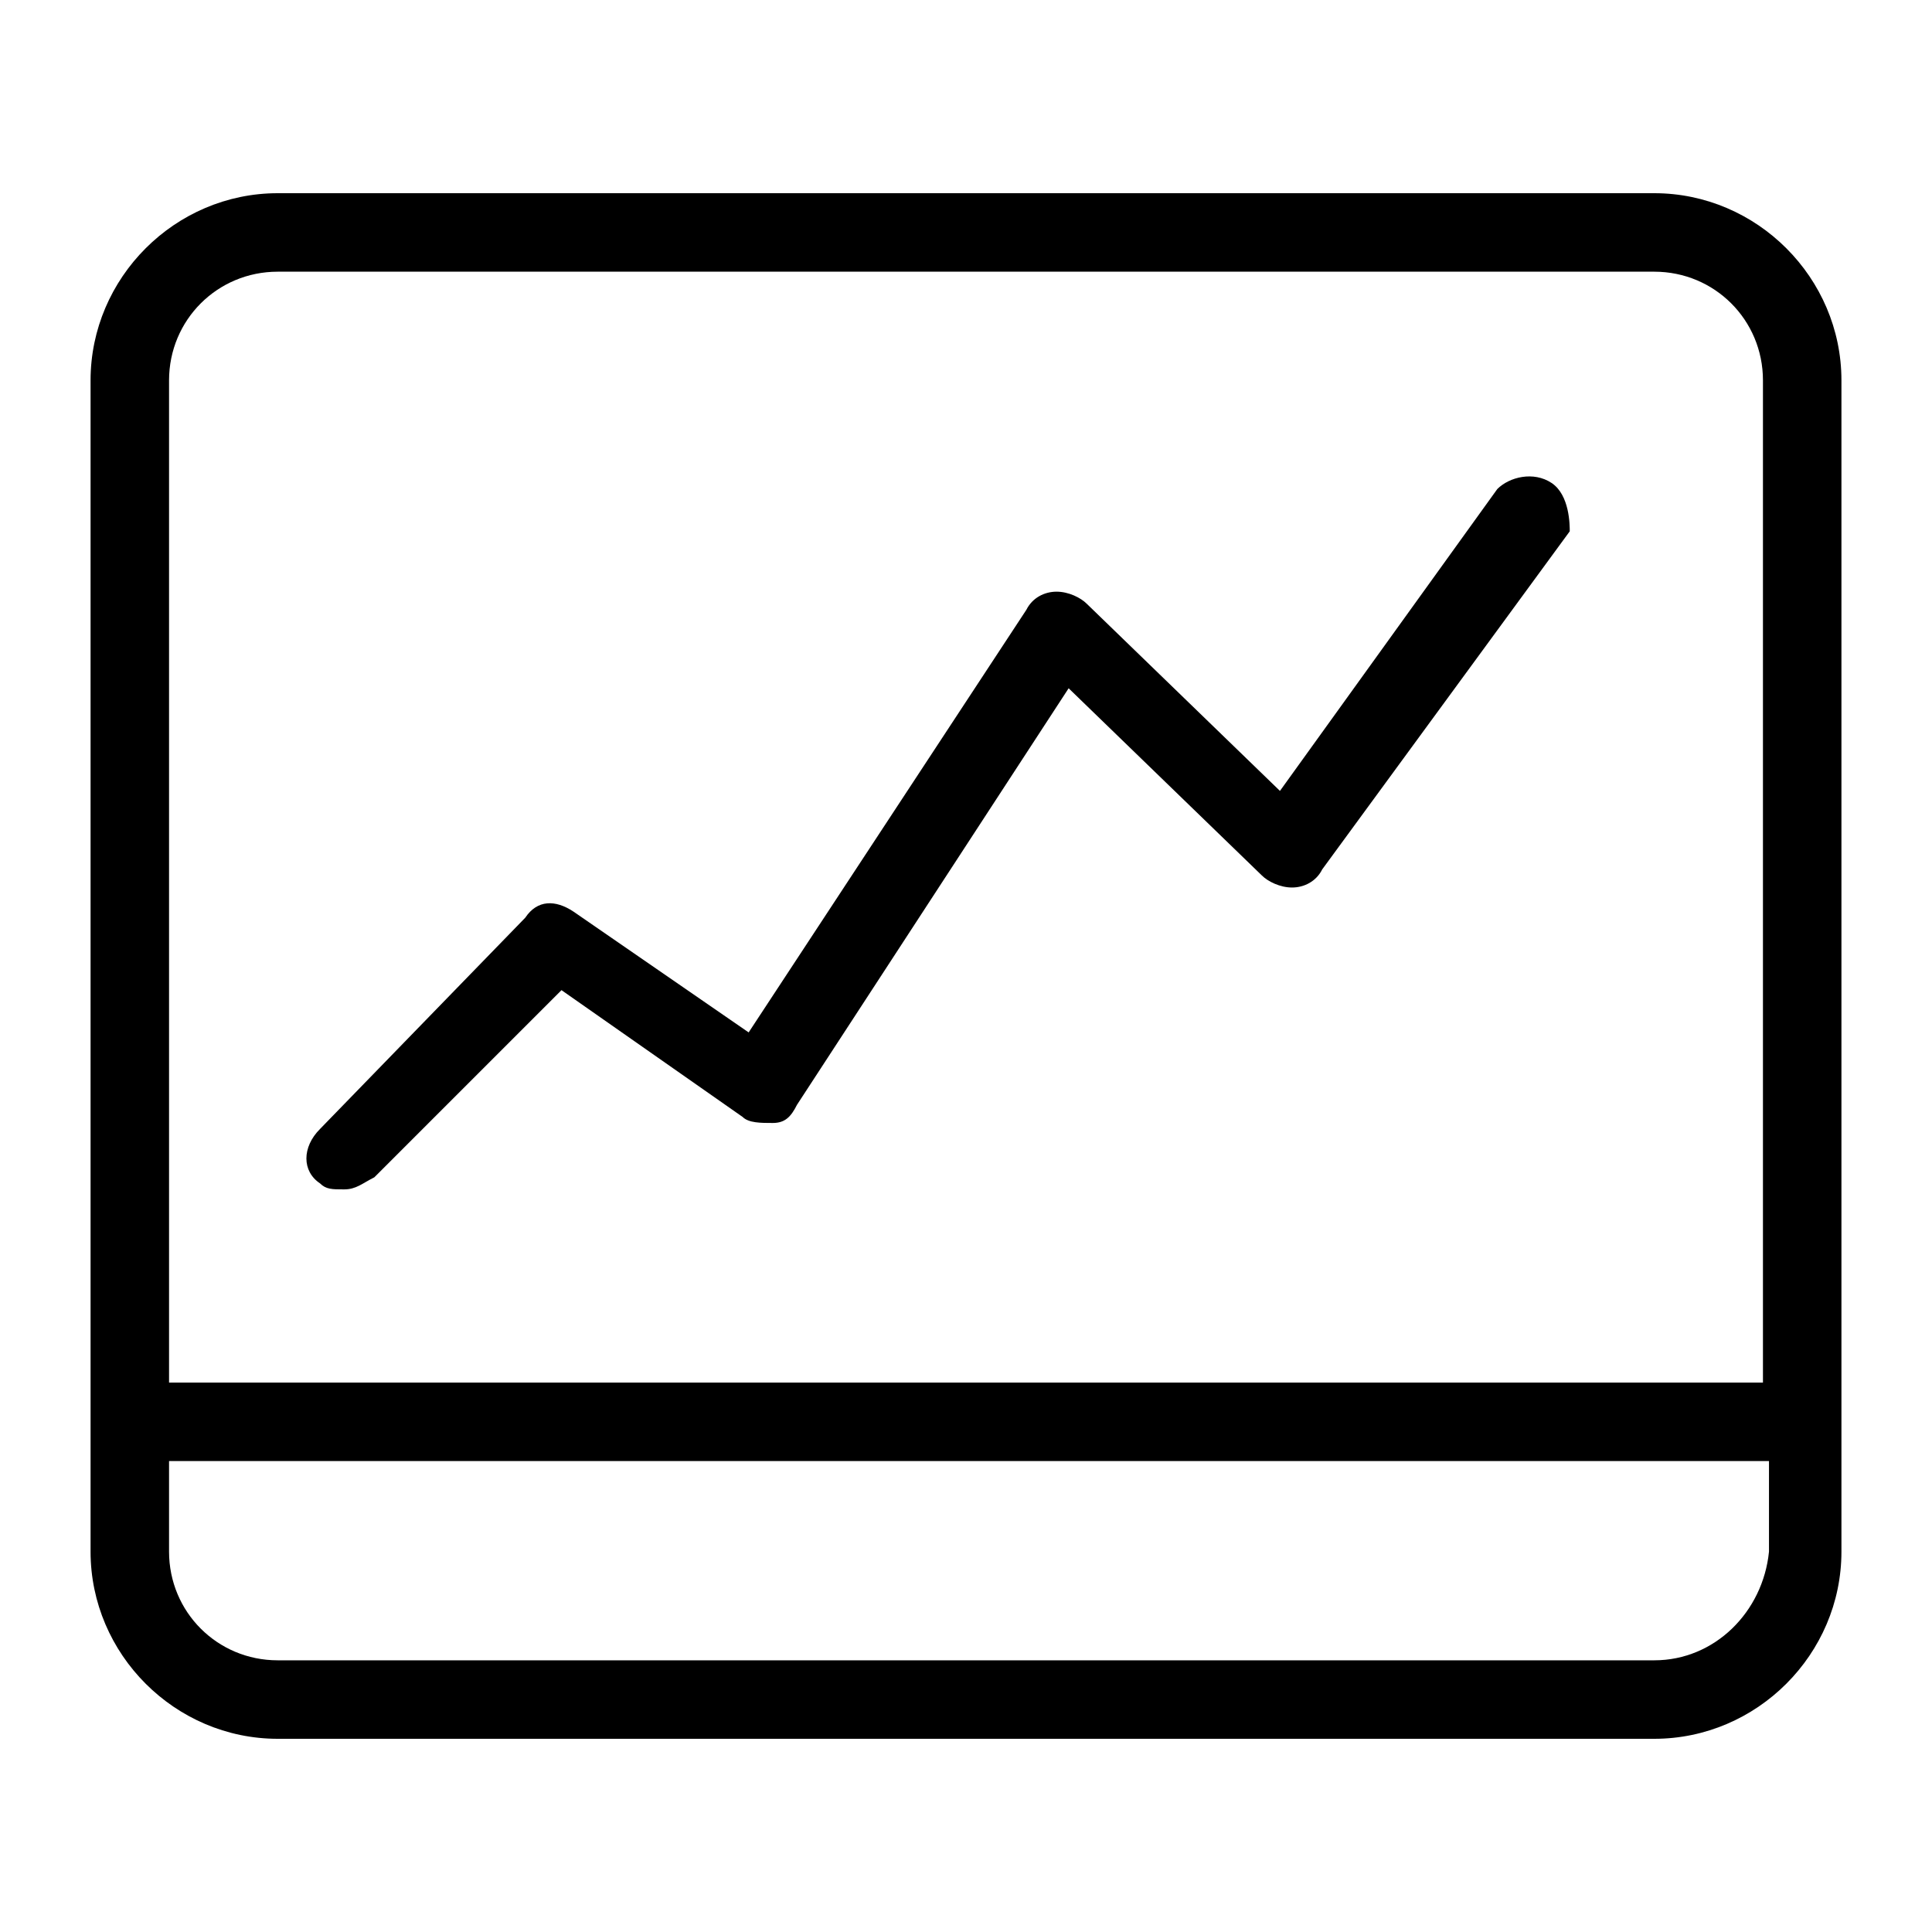 <?xml version="1.0" encoding="utf-8"?>
<!-- Generator: Adobe Illustrator 23.0.1, SVG Export Plug-In . SVG Version: 6.00 Build 0)  -->
<svg version="1.1" id="monitor" xmlns="http://www.w3.org/2000/svg" xmlns:xlink="http://www.w3.org/1999/xlink" x="0px" y="0px"
	 viewBox="0 0 32 32" style="enable-background:new 0 0 32 32;" xml:space="preserve">
<g>
	<path d="M27.4,3.2H4.6c-1.7,0-3.1,1.4-3.1,3.1v19.4c0,1.7,1.4,3.1,3.1,3.1h22.8c1.7,0,3.1-1.4,3.1-3.1V6.3
		C30.5,4.6,29.1,3.2,27.4,3.2z M4.6,4.5h22.8c1,0,1.8,0.8,1.8,1.8v16.6H2.8V6.3C2.8,5.3,3.6,4.5,4.6,4.5z M27.4,27.5H4.6
		c-1,0-1.8-0.8-1.8-1.8v-1.5h26.5v1.5C29.2,26.7,28.4,27.5,27.4,27.5z"/>
	<path d="M5.7,19.7c0.2,0,0.3-0.1,0.5-0.2l3.1-3.1l3,2.1c0.1,0.1,0.3,0.1,0.5,0.1c0.2,0,0.3-0.1,0.4-0.3l4.5-6.9l3.2,3.1
		c0.1,0.1,0.3,0.2,0.5,0.2c0.2,0,0.4-0.1,0.5-0.3l4.1-5.6C26,8.7,26,8.2,25.7,8c-0.3-0.2-0.7-0.1-0.9,0.1l-3.6,5L18,10
		c-0.1-0.1-0.3-0.2-0.5-0.2c-0.2,0-0.4,0.1-0.5,0.3l-4.6,7l-2.9-2c-0.3-0.2-0.6-0.2-0.8,0.1l-3.4,3.5c-0.3,0.3-0.3,0.7,0,0.9
		C5.4,19.7,5.5,19.7,5.7,19.7z"/>
</g>
</svg>
